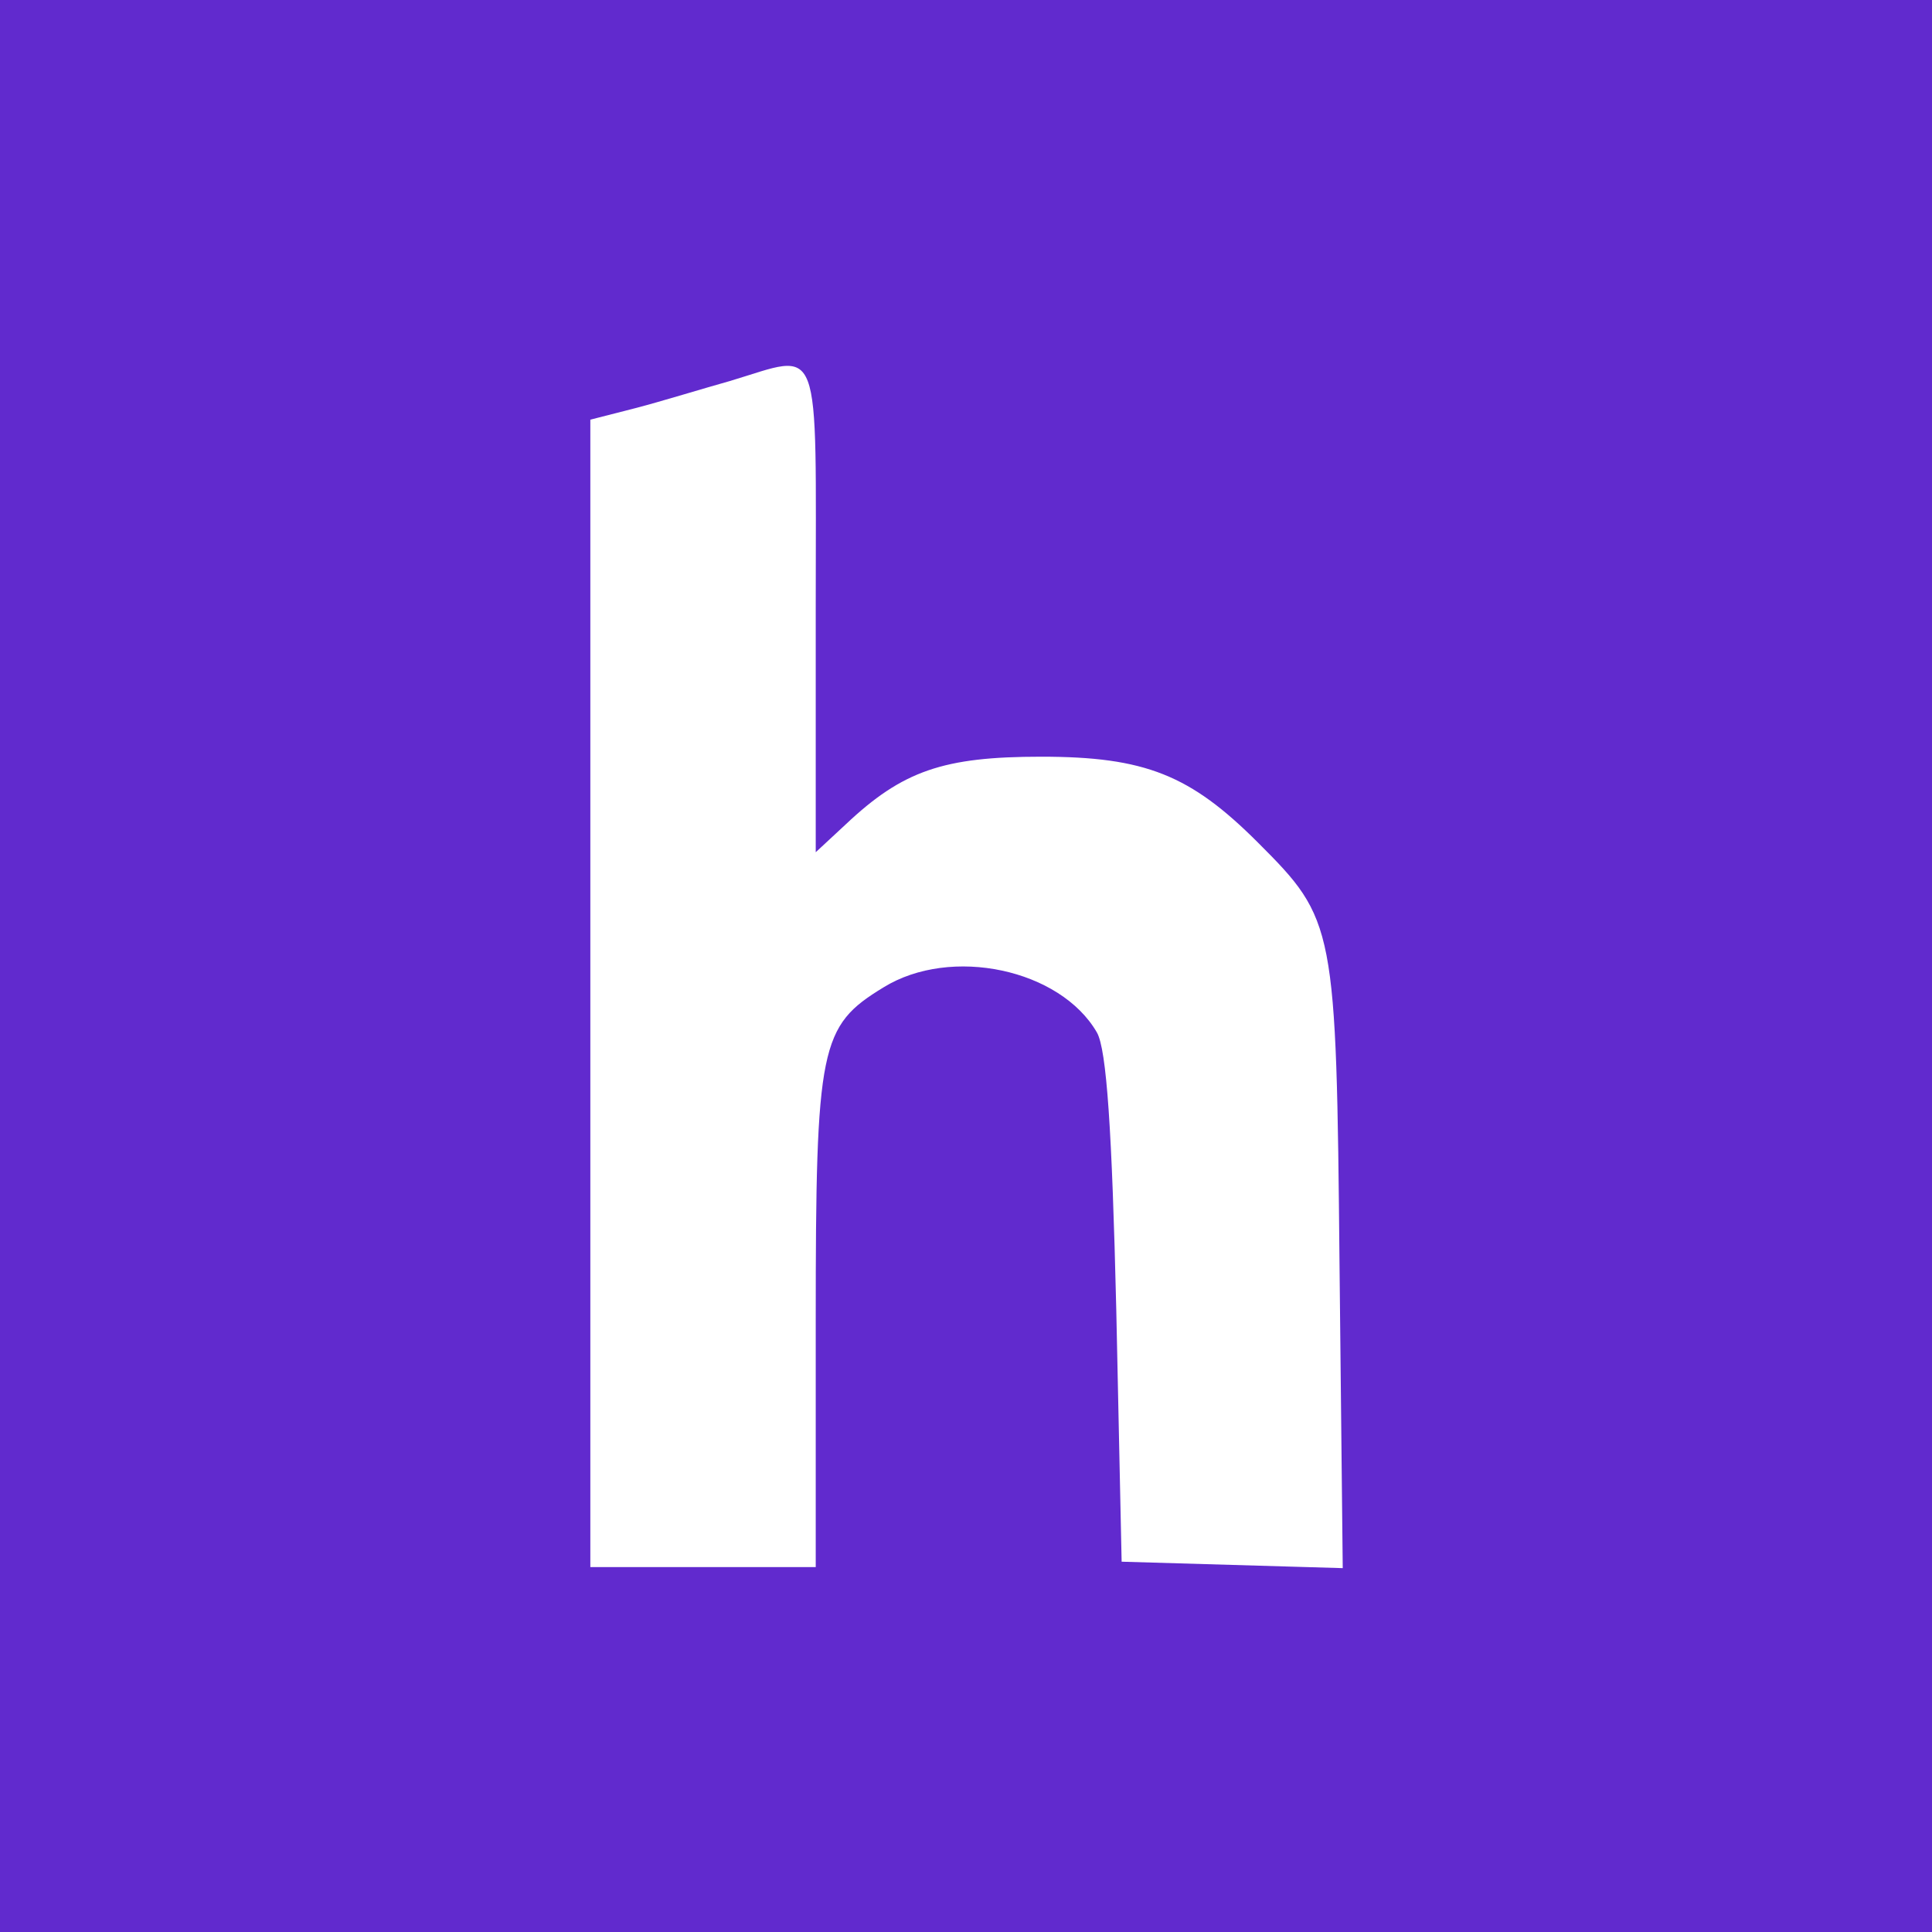 <?xml version="1.0" standalone="no"?>
<!DOCTYPE svg PUBLIC "-//W3C//DTD SVG 20010904//EN"
 "http://www.w3.org/TR/2001/REC-SVG-20010904/DTD/svg10.dtd">
<svg version="1.0" xmlns="http://www.w3.org/2000/svg"
 width="180pt" height="180pt" viewBox="0 0 180 180"
 preserveAspectRatio="xMidYMid meet">
<g transform="translate(0,180) scale(0.1,-0.1)"
fill="#612ace" stroke="none">
<path d="M0 900 l0 -900 900 0 900 0 0 900 0 900 -900 0 -900 0 0 -900z m760
333 l0 -227 28 26 c53 50 91 63 182 63 97 0 139 -17 202 -80 72 -72 73 -77 76
-393 l3 -283 -103 3 -103 3 -5 235 c-4 168 -9 242 -18 258 -34 59 -136 81
-199 42 -59 -36 -63 -54 -63 -310 l0 -230 -105 0 -105 0 0 535 0 534 43 11
c23 6 62 18 87 25 87 26 80 44 80 -212z"/>
</g>
</svg>
